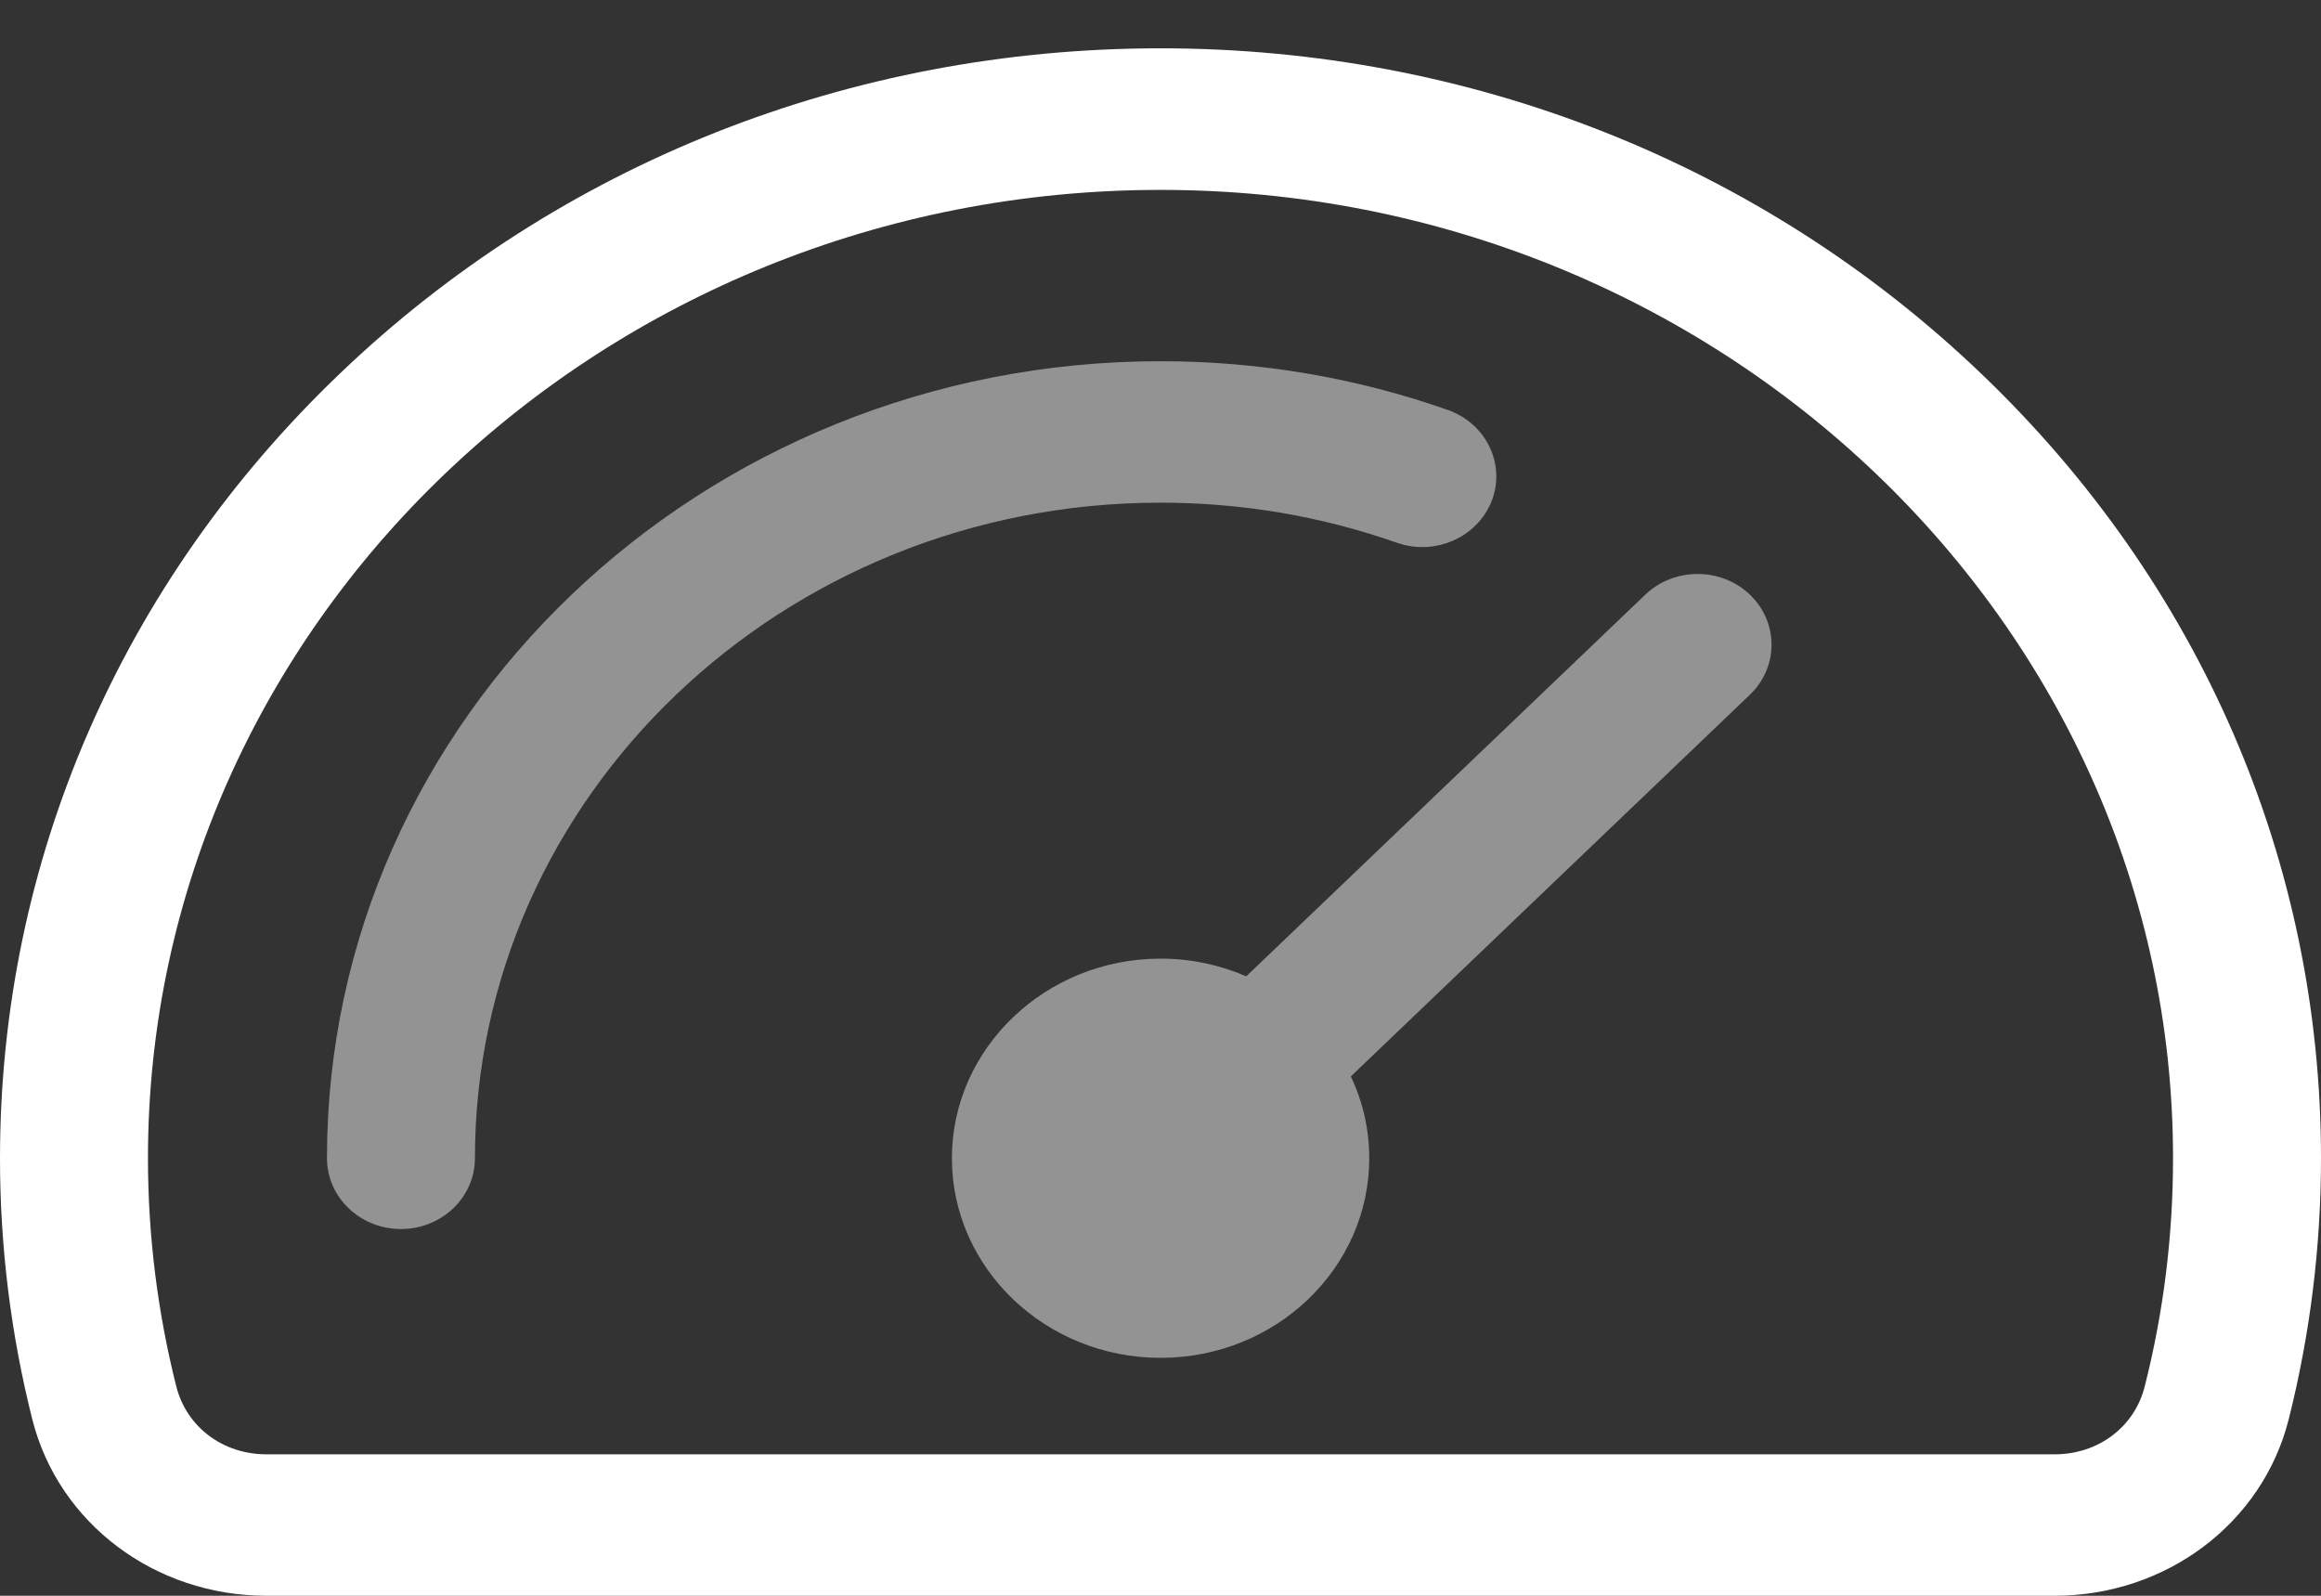 <svg width="16" height="11" viewBox="0 0 16 11" fill="none" xmlns="http://www.w3.org/2000/svg">
<rect x="0" y="0" width="16" height="11" fill="#333333" stroke="none"/>
<path fill-rule="evenodd" clip-rule="evenodd" d="M14.785 9.556C14.915 9.044 14.98 8.516 14.98 7.984C14.98 4.304 11.849 1.309 8 1.309C4.151 1.309 1.02 4.304 1.02 7.984C1.02 8.516 1.086 9.044 1.215 9.556C1.286 9.837 1.536 10.025 1.837 10.025H14.163C14.464 10.025 14.715 9.837 14.785 9.556ZM13.657 2.575C12.146 1.129 10.137 0.333 8 0.333C5.863 0.333 3.854 1.129 2.343 2.575C0.832 4.02 0 5.941 0 7.984C0 8.593 0.075 9.199 0.223 9.785C0.404 10.501 1.068 11 1.837 11H14.163C14.932 11 15.596 10.501 15.777 9.785C15.925 9.198 16 8.592 16 7.984C16 5.941 15.168 4.02 13.657 2.575Z" fill="white"/>
<path d="M9.629 3.741C9.108 3.558 8.56 3.465 7.999 3.465C5.394 3.465 3.274 5.492 3.274 7.984C3.274 8.253 3.046 8.472 2.764 8.472C2.482 8.472 2.254 8.253 2.254 7.984C2.254 4.954 4.831 2.49 7.999 2.49C8.68 2.49 9.347 2.603 9.981 2.826C10.245 2.919 10.38 3.199 10.284 3.451C10.186 3.704 9.893 3.834 9.629 3.741Z" fill="#939393"/>
<path d="M12.063 4.789C12.262 4.598 12.262 4.29 12.063 4.099C11.864 3.909 11.541 3.909 11.342 4.099L8.591 6.73C8.411 6.652 8.211 6.608 8.001 6.608C7.208 6.608 6.562 7.226 6.562 7.984C6.562 8.743 7.208 9.36 8.001 9.36C8.794 9.36 9.439 8.743 9.439 7.984C9.439 7.783 9.394 7.592 9.312 7.42L12.063 4.789Z" fill="#939393"/>
</svg>
